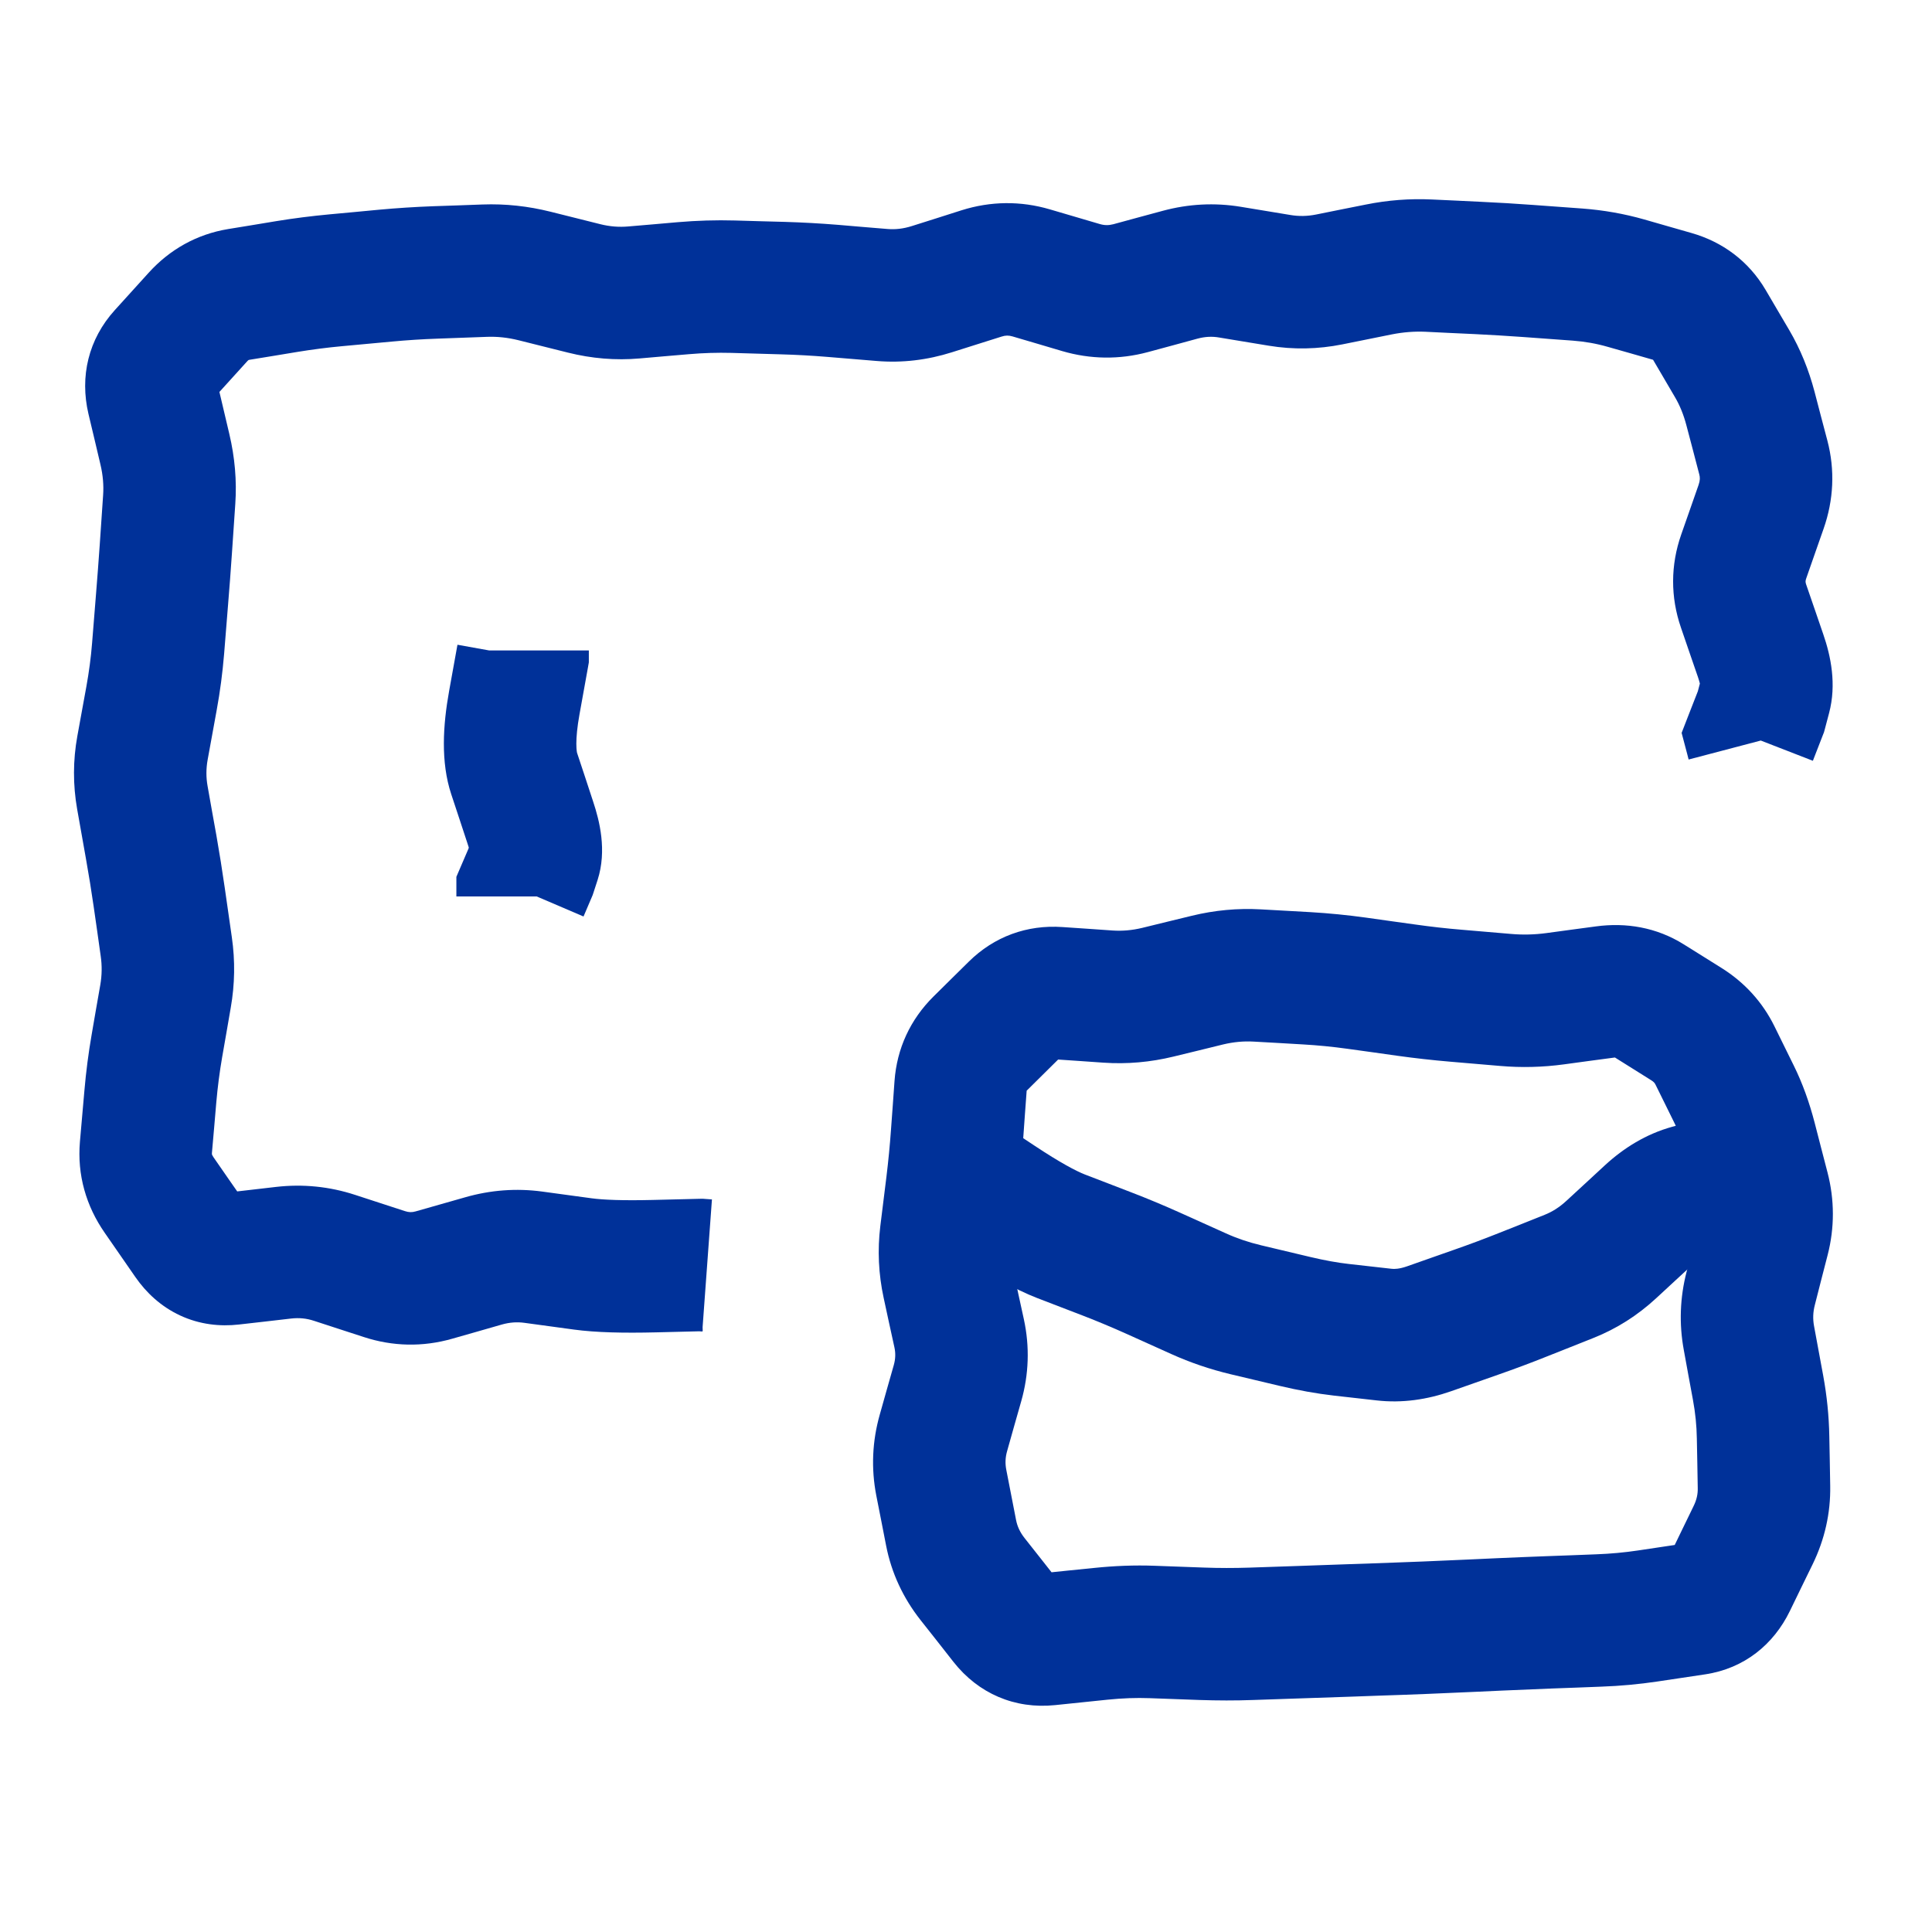 <?xml version="1.0" encoding="UTF-8"?> <svg xmlns="http://www.w3.org/2000/svg" width="32" height="32" viewBox="0 0 32 32" fill="none"><path d="M11.612 20.953L11.692 19.859L11.639 19.855L11.585 19.856L11.612 20.953ZM10.839 20.972L10.866 22.068L10.839 20.972ZM9.655 20.935L9.507 22.022L9.655 20.935ZM8.832 20.823L8.98 19.736L8.832 20.823ZM8.009 20.885L7.708 19.83L8.009 20.885ZM7.187 21.119L6.886 20.064L7.187 21.119ZM6.364 21.102L6.024 22.145L6.364 21.102ZM5.541 20.834L5.201 21.877L5.541 20.834ZM4.698 20.749L4.573 19.659L4.698 20.749ZM3.834 20.848L3.959 21.938L3.834 20.848ZM3.146 20.53L4.048 19.904L3.146 20.53ZM2.636 19.794L3.537 19.169L2.636 19.794ZM2.599 17.325L3.679 17.513L2.599 17.325ZM2.67 16.913L1.589 16.725L2.67 16.913ZM2.742 16.502L1.661 16.314L2.742 16.502ZM2.754 15.679L1.668 15.835L2.754 15.679ZM2.695 15.268L1.61 15.423L2.695 15.268ZM2.435 11.977L1.356 11.78L2.435 11.977ZM2.618 10.743L1.525 10.654L2.618 10.743ZM2.685 9.92L1.591 9.832L2.685 9.92ZM2.774 8.686L1.68 8.611L2.774 8.686ZM2.731 7.443L1.664 7.695L2.731 7.443ZM2.715 5.873L1.902 5.136L2.715 5.873ZM3.277 5.252L2.464 4.516L3.277 5.252ZM3.956 4.877L3.778 3.794L3.956 4.877ZM8.853 4.571L8.587 5.635L8.853 4.571ZM9.676 4.777L9.41 5.841L9.676 4.777ZM10.498 4.844L10.404 3.751L10.498 4.844ZM12.144 4.749L12.113 5.845L12.144 4.749ZM15.435 4.79L15.104 3.744L15.435 4.79ZM17.492 4.641L17.802 3.589L17.492 4.641ZM17.903 4.762L17.593 5.815L17.903 4.762ZM18.726 4.773L19.012 5.832L18.726 4.773ZM19.137 4.662L18.851 3.602L19.137 4.662ZM19.548 4.55L19.834 5.609L19.548 4.55ZM20.371 4.507L20.192 5.59L20.371 4.507ZM21.194 4.644L21.373 3.561L21.194 4.644ZM22.017 4.629L21.8 3.553L22.017 4.629ZM25.308 4.488L25.387 3.394L25.308 4.488ZM26.13 4.548L26.05 5.642L26.13 4.548ZM27.713 4.913L28.015 3.859L27.713 4.913ZM28.299 5.358L29.245 4.803L28.299 5.358ZM28.495 5.692L27.549 6.247L28.495 5.692ZM28.69 6.025L27.744 6.58L28.69 6.025ZM28.993 6.765L27.932 7.044L28.993 6.765ZM29.169 8.394L28.134 8.031L29.169 8.394ZM29.025 8.805L30.061 9.167L29.025 8.805ZM28.881 9.216L27.846 8.854L28.881 9.216ZM28.879 10.039L27.842 10.396L28.879 10.039ZM29.162 10.862L30.199 10.505L29.162 10.862ZM29.235 11.53L30.295 11.812L29.235 11.53ZM29.167 11.787L30.189 12.184L30.211 12.128L30.227 12.069L29.167 11.787ZM29.005 12.204L27.982 11.807L27.853 12.139L27.944 12.483L29.005 12.204ZM11.712 20.96L11.792 19.866L11.692 19.859L11.612 20.953L11.532 22.047L11.632 22.054L11.712 20.96ZM11.612 20.953L11.585 19.856L10.812 19.875L10.839 20.972L10.866 22.068L11.639 22.049L11.612 20.953ZM10.839 20.972L10.812 19.875C10.315 19.887 9.989 19.873 9.803 19.848L9.655 20.935L9.507 22.022C9.869 22.071 10.333 22.081 10.866 22.068L10.839 20.972ZM9.655 20.935L9.803 19.848L9.391 19.792L9.243 20.879L9.096 21.966L9.507 22.022L9.655 20.935ZM9.243 20.879L9.391 19.792L8.98 19.736L8.832 20.823L8.684 21.91L9.096 21.966L9.243 20.879ZM8.832 20.823L8.98 19.736C8.551 19.678 8.124 19.711 7.708 19.83L8.009 20.885L8.31 21.939C8.443 21.901 8.565 21.894 8.684 21.91L8.832 20.823ZM8.009 20.885L7.708 19.83L7.297 19.947L7.598 21.002L7.899 22.057L8.31 21.939L8.009 20.885ZM7.598 21.002L7.297 19.947L6.886 20.064L7.187 21.119L7.488 22.174L7.899 22.057L7.598 21.002ZM7.187 21.119L6.886 20.064C6.824 20.082 6.773 20.082 6.704 20.059L6.364 21.102L6.024 22.145C6.503 22.302 7.001 22.313 7.488 22.174L7.187 21.119ZM6.364 21.102L6.704 20.059L6.293 19.925L5.953 20.968L5.612 22.011L6.024 22.145L6.364 21.102ZM5.953 20.968L6.293 19.925L5.882 19.791L5.541 20.834L5.201 21.877L5.612 22.011L5.953 20.968ZM5.541 20.834L5.882 19.791C5.457 19.652 5.017 19.608 4.573 19.659L4.698 20.749L4.823 21.839C4.955 21.824 5.077 21.836 5.201 21.877L5.541 20.834ZM4.698 20.749L4.573 19.659L4.141 19.709L4.266 20.799L4.391 21.889L4.823 21.839L4.698 20.749ZM4.266 20.799L4.141 19.709L3.709 19.759L3.834 20.848L3.959 21.938L4.391 21.889L4.266 20.799ZM3.834 20.848L3.709 19.759C3.735 19.756 3.813 19.755 3.907 19.798C3.999 19.841 4.042 19.896 4.048 19.904L3.146 20.53L2.245 21.156C2.421 21.409 2.664 21.64 2.985 21.789C3.308 21.939 3.645 21.974 3.959 21.938L3.834 20.848ZM3.146 20.53L4.048 19.904L3.792 19.537L2.891 20.162L1.99 20.788L2.245 21.156L3.146 20.53ZM2.891 20.162L3.792 19.537L3.537 19.169L2.636 19.794L1.735 20.42L1.99 20.788L2.891 20.162ZM2.636 19.794L3.537 19.169C3.516 19.138 3.511 19.123 3.511 19.12C3.51 19.119 3.51 19.117 3.51 19.115C3.509 19.113 3.509 19.108 3.51 19.099L2.417 19.004L1.324 18.909C1.276 19.461 1.427 19.977 1.735 20.42L2.636 19.794ZM2.417 19.004L3.51 19.099L3.547 18.676L2.454 18.581L1.361 18.486L1.324 18.909L2.417 19.004ZM2.454 18.581L3.547 18.676L3.583 18.254L2.49 18.159L1.398 18.064L1.361 18.486L2.454 18.581ZM2.49 18.159L3.583 18.254C3.605 18.003 3.637 17.756 3.679 17.513L2.599 17.325L1.518 17.137C1.465 17.442 1.425 17.751 1.398 18.064L2.49 18.159ZM2.599 17.325L3.679 17.513L3.751 17.101L2.67 16.913L1.589 16.725L1.518 17.137L2.599 17.325ZM2.67 16.913L3.751 17.101L3.822 16.69L2.742 16.502L1.661 16.314L1.589 16.725L2.67 16.913ZM2.742 16.502L3.822 16.69C3.89 16.303 3.896 15.912 3.84 15.524L2.754 15.679L1.668 15.835C1.691 15.994 1.689 16.153 1.661 16.314L2.742 16.502ZM2.754 15.679L3.84 15.524L3.781 15.112L2.695 15.268L1.61 15.423L1.668 15.835L2.754 15.679ZM2.695 15.268L3.781 15.112L3.722 14.701L2.636 14.857L1.551 15.012L1.61 15.423L2.695 15.268ZM2.636 14.857L3.722 14.701C3.681 14.415 3.635 14.128 3.585 13.842L2.504 14.034L1.424 14.226C1.471 14.488 1.513 14.75 1.551 15.012L2.636 14.857ZM2.504 14.034L3.585 13.842L3.511 13.431L2.431 13.622L1.351 13.814L1.424 14.226L2.504 14.034ZM2.431 13.622L3.511 13.431L3.438 13.019L2.358 13.211L1.278 13.403L1.351 13.814L2.431 13.622ZM2.358 13.211L3.438 13.019C3.412 12.873 3.413 12.731 3.439 12.585L2.36 12.388L1.281 12.192C1.208 12.594 1.207 13 1.278 13.403L2.358 13.211ZM2.36 12.388L3.439 12.585L3.514 12.174L2.435 11.977L1.356 11.78L1.281 12.192L2.36 12.388ZM2.435 11.977L3.514 12.174L3.589 11.762L2.51 11.566L1.431 11.369L1.356 11.78L2.435 11.977ZM2.51 11.566L3.589 11.762C3.646 11.453 3.686 11.142 3.712 10.831L2.618 10.743L1.525 10.654C1.506 10.892 1.474 11.13 1.431 11.369L2.51 11.566ZM2.618 10.743L3.712 10.831L3.745 10.42L2.652 10.332L1.558 10.243L1.525 10.654L2.618 10.743ZM2.652 10.332L3.745 10.42L3.778 10.009L2.685 9.92L1.591 9.832L1.558 10.243L2.652 10.332ZM2.685 9.92L3.778 10.009C3.801 9.73 3.822 9.451 3.841 9.172L2.746 9.097L1.652 9.023C1.633 9.292 1.613 9.562 1.591 9.832L2.685 9.92ZM2.746 9.097L3.841 9.172L3.869 8.761L2.774 8.686L1.68 8.611L1.652 9.023L2.746 9.097ZM2.774 8.686L3.869 8.761L3.897 8.349L2.803 8.275L1.708 8.2L1.68 8.611L2.774 8.686ZM2.803 8.275L3.897 8.349C3.924 7.961 3.889 7.573 3.799 7.191L2.731 7.443L1.664 7.695C1.706 7.873 1.719 8.04 1.708 8.2L2.803 8.275ZM2.731 7.443L3.799 7.191L3.7 6.771L2.632 7.023L1.565 7.275L1.664 7.695L2.731 7.443ZM2.632 7.023L3.7 6.771L3.601 6.351L2.533 6.603L1.465 6.855L1.565 7.275L2.632 7.023ZM2.533 6.603L3.601 6.351C3.602 6.356 3.611 6.404 3.593 6.475C3.575 6.548 3.542 6.594 3.528 6.609L2.715 5.873L1.902 5.136C1.463 5.62 1.32 6.237 1.465 6.855L2.533 6.603ZM2.715 5.873L3.528 6.609L3.809 6.299L2.996 5.562L2.183 4.826L1.902 5.136L2.715 5.873ZM2.996 5.562L3.809 6.299L4.09 5.989L3.277 5.252L2.464 4.516L2.183 4.826L2.996 5.562ZM3.277 5.252L4.09 5.989C4.099 5.978 4.107 5.972 4.111 5.968C4.115 5.965 4.117 5.964 4.118 5.963C4.118 5.963 4.119 5.963 4.12 5.962C4.122 5.962 4.126 5.961 4.134 5.959L3.956 4.877L3.778 3.794C3.258 3.88 2.811 4.133 2.464 4.516L3.277 5.252ZM3.956 4.877L4.134 5.959L4.532 5.894L4.354 4.811L4.176 3.729L3.778 3.794L3.956 4.877ZM4.354 4.811L4.532 5.894L4.931 5.828L4.752 4.746L4.574 3.663L4.176 3.729L4.354 4.811ZM4.752 4.746L4.931 5.828C5.17 5.789 5.414 5.757 5.664 5.734L5.562 4.642L5.461 3.55C5.161 3.578 4.866 3.615 4.574 3.663L4.752 4.746ZM5.562 4.642L5.664 5.734L6.075 5.696L5.973 4.604L5.872 3.512L5.461 3.55L5.562 4.642ZM5.973 4.604L6.075 5.696L6.486 5.658L6.385 4.566L6.283 3.473L5.872 3.512L5.973 4.604ZM6.385 4.566L6.486 5.658C6.74 5.634 6.993 5.618 7.247 5.609L7.208 4.513L7.168 3.416C6.873 3.427 6.578 3.446 6.283 3.473L6.385 4.566ZM7.208 4.513L7.247 5.609L7.658 5.594L7.619 4.498L7.58 3.402L7.168 3.416L7.208 4.513ZM7.619 4.498L7.658 5.594L8.07 5.579L8.03 4.483L7.991 3.387L7.58 3.402L7.619 4.498ZM8.03 4.483L8.07 5.579C8.238 5.573 8.409 5.591 8.587 5.635L8.853 4.571L9.119 3.507C8.748 3.414 8.371 3.373 7.991 3.387L8.03 4.483ZM8.853 4.571L8.587 5.635L8.998 5.738L9.264 4.674L9.531 3.61L9.119 3.507L8.853 4.571ZM9.264 4.674L8.998 5.738L9.41 5.841L9.676 4.777L9.942 3.713L9.531 3.61L9.264 4.674ZM9.676 4.777L9.41 5.841C9.798 5.938 10.195 5.972 10.593 5.937L10.498 4.844L10.404 3.751C10.254 3.764 10.101 3.753 9.942 3.713L9.676 4.777ZM10.498 4.844L10.593 5.937L11.005 5.901L10.91 4.809L10.815 3.716L10.404 3.751L10.498 4.844ZM10.91 4.809L11.005 5.901L11.416 5.866L11.321 4.773L11.226 3.68L10.815 3.716L10.91 4.809ZM11.321 4.773L11.416 5.866C11.649 5.846 11.881 5.839 12.113 5.845L12.144 4.749L12.175 3.652C11.858 3.643 11.542 3.653 11.226 3.68L11.321 4.773ZM12.144 4.749L12.113 5.845L12.524 5.857L12.555 4.76L12.586 3.664L12.175 3.652L12.144 4.749ZM12.555 4.76L12.524 5.857L12.936 5.869L12.967 4.772L12.998 3.675L12.586 3.664L12.555 4.76ZM12.967 4.772L12.936 5.869C13.19 5.876 13.444 5.89 13.699 5.911L13.789 4.818L13.88 3.724C13.586 3.7 13.292 3.684 12.998 3.675L12.967 4.772ZM13.789 4.818L13.699 5.911L14.11 5.945L14.201 4.852L14.291 3.759L13.88 3.724L13.789 4.818ZM14.201 4.852L14.11 5.945L14.521 5.979L14.612 4.886L14.703 3.793L14.291 3.759L14.201 4.852ZM14.612 4.886L14.521 5.979C14.944 6.014 15.362 5.963 15.766 5.835L15.435 4.79L15.104 3.744C14.959 3.79 14.828 3.803 14.703 3.793L14.612 4.886ZM15.435 4.79L15.766 5.835L16.177 5.705L15.846 4.659L15.515 3.614L15.104 3.744L15.435 4.79ZM15.846 4.659L16.177 5.705L16.589 5.575L16.258 4.529L15.926 3.483L15.515 3.614L15.846 4.659ZM16.258 4.529L16.589 5.575C16.656 5.553 16.707 5.554 16.77 5.572L17.08 4.52L17.39 3.468C16.905 3.325 16.407 3.331 15.926 3.483L16.258 4.529ZM17.08 4.52L16.77 5.572L17.181 5.693L17.492 4.641L17.802 3.589L17.39 3.468L17.08 4.52ZM17.492 4.641L17.181 5.693L17.593 5.815L17.903 4.762L18.213 3.71L17.802 3.589L17.492 4.641ZM17.903 4.762L17.593 5.815C18.06 5.952 18.541 5.959 19.012 5.832L18.726 4.773L18.44 3.714C18.362 3.734 18.294 3.734 18.213 3.71L17.903 4.762ZM18.726 4.773L19.012 5.832L19.423 5.721L19.137 4.662L18.851 3.602L18.44 3.714L18.726 4.773ZM19.137 4.662L19.423 5.721L19.834 5.609L19.548 4.55L19.262 3.491L18.851 3.602L19.137 4.662ZM19.548 4.55L19.834 5.609C19.96 5.575 20.076 5.57 20.192 5.59L20.371 4.507L20.55 3.425C20.118 3.354 19.685 3.377 19.262 3.491L19.548 4.55ZM20.371 4.507L20.192 5.59L20.603 5.658L20.782 4.575L20.962 3.493L20.55 3.425L20.371 4.507ZM20.782 4.575L20.603 5.658L21.015 5.726L21.194 4.644L21.373 3.561L20.962 3.493L20.782 4.575ZM21.194 4.644L21.015 5.726C21.421 5.793 21.829 5.785 22.233 5.704L22.017 4.629L21.8 3.553C21.655 3.582 21.515 3.585 21.373 3.561L21.194 4.644ZM22.017 4.629L22.233 5.704L22.645 5.621L22.428 4.546L22.211 3.47L21.8 3.553L22.017 4.629ZM22.428 4.546L22.645 5.621L23.056 5.538L22.839 4.463L22.623 3.388L22.211 3.47L22.428 4.546ZM22.839 4.463L23.056 5.538C23.244 5.501 23.427 5.487 23.61 5.495L23.662 4.4L23.714 3.304C23.348 3.287 22.984 3.315 22.623 3.388L22.839 4.463ZM23.662 4.4L23.61 5.495L24.021 5.515L24.073 4.419L24.125 3.323L23.714 3.304L23.662 4.4ZM24.073 4.419L24.021 5.515L24.433 5.534L24.485 4.439L24.537 3.343L24.125 3.323L24.073 4.419ZM24.485 4.439L24.433 5.534C24.698 5.547 24.963 5.563 25.228 5.582L25.308 4.488L25.387 3.394C25.104 3.373 24.82 3.356 24.537 3.343L24.485 4.439ZM25.308 4.488L25.228 5.582L25.639 5.612L25.719 4.518L25.799 3.424L25.387 3.394L25.308 4.488ZM25.719 4.518L25.639 5.612L26.05 5.642L26.13 4.548L26.21 3.454L25.799 3.424L25.719 4.518ZM26.13 4.548L26.05 5.642C26.251 5.657 26.444 5.691 26.63 5.745L26.932 4.69L27.234 3.635C26.9 3.54 26.558 3.48 26.21 3.454L26.13 4.548ZM26.932 4.69L26.63 5.745L27.021 5.856L27.323 4.802L27.624 3.747L27.234 3.635L26.932 4.69ZM27.323 4.802L27.021 5.856L27.411 5.968L27.713 4.913L28.015 3.859L27.624 3.747L27.323 4.802ZM27.713 4.913L27.411 5.968C27.424 5.972 27.413 5.97 27.391 5.954C27.381 5.946 27.372 5.938 27.365 5.93C27.358 5.921 27.354 5.915 27.353 5.913L28.299 5.358L29.245 4.803C28.964 4.325 28.531 4.006 28.015 3.859L27.713 4.913ZM28.299 5.358L27.353 5.913L27.549 6.247L28.495 5.692L29.441 5.137L29.245 4.803L28.299 5.358ZM28.495 5.692L27.549 6.247L27.744 6.58L28.69 6.025L29.637 5.47L29.441 5.137L28.495 5.692ZM28.69 6.025L27.744 6.58C27.82 6.709 27.884 6.862 27.932 7.044L28.993 6.765L30.054 6.486C29.959 6.127 29.822 5.786 29.637 5.47L28.69 6.025ZM28.993 6.765L27.932 7.044L28.039 7.45L29.1 7.171L30.16 6.892L30.054 6.486L28.993 6.765ZM29.1 7.171L28.039 7.45L28.145 7.856L29.206 7.577L30.267 7.297L30.16 6.892L29.1 7.171ZM29.206 7.577L28.145 7.856C28.159 7.906 28.16 7.955 28.134 8.031L29.169 8.394L30.205 8.756C30.37 8.284 30.396 7.788 30.267 7.297L29.206 7.577ZM29.169 8.394L28.134 8.031L27.99 8.443L29.025 8.805L30.061 9.167L30.205 8.756L29.169 8.394ZM29.025 8.805L27.99 8.443L27.846 8.854L28.881 9.216L29.917 9.579L30.061 9.167L29.025 8.805ZM28.881 9.216L27.846 8.854C27.669 9.361 27.667 9.888 27.842 10.396L28.879 10.039L29.916 9.682C29.902 9.642 29.902 9.621 29.917 9.579L28.881 9.216ZM28.879 10.039L27.842 10.396L27.983 10.807L29.02 10.451L30.058 10.094L29.916 9.682L28.879 10.039ZM29.02 10.451L27.983 10.807L28.125 11.219L29.162 10.862L30.199 10.505L30.058 10.094L29.02 10.451ZM29.162 10.862L28.125 11.219C28.138 11.258 28.147 11.29 28.153 11.313C28.158 11.336 28.16 11.35 28.161 11.354C28.161 11.358 28.16 11.351 28.161 11.333C28.162 11.316 28.165 11.286 28.175 11.248L29.235 11.53L30.295 11.812C30.422 11.335 30.324 10.866 30.199 10.505L29.162 10.862ZM29.235 11.53L28.175 11.248L28.107 11.505L29.167 11.787L30.227 12.069L30.295 11.812L29.235 11.53ZM29.167 11.787L28.145 11.39L27.982 11.807L29.005 12.204L30.027 12.601L30.189 12.184L29.167 11.787ZM29.005 12.204L27.944 12.483L27.969 12.58L29.03 12.301L30.091 12.022L30.066 11.925L29.005 12.204Z" fill="#003199"></path><path d="M8.656 10.873L9.736 11.068L9.753 10.971V10.873H8.656ZM8.785 13.626L7.743 13.97L8.785 13.626ZM8.788 14.441L9.796 14.873L9.816 14.826L9.832 14.778L8.788 14.441ZM8.656 14.748L7.648 14.316L7.559 14.523V14.748H8.656ZM8.656 10.773H7.559V10.873H8.656H9.753V10.773H8.656ZM8.656 10.873L7.577 10.679L7.439 11.444L8.518 11.638L9.598 11.833L9.736 11.068L8.656 10.873ZM8.518 11.638L7.439 11.444C7.337 12.01 7.297 12.62 7.474 13.155L8.515 12.811L9.557 12.467C9.56 12.475 9.546 12.434 9.546 12.317C9.546 12.203 9.56 12.044 9.598 11.833L8.518 11.638ZM8.515 12.811L7.474 13.155L7.609 13.563L8.65 13.218L9.692 12.874L9.557 12.467L8.515 12.811ZM8.65 13.218L7.609 13.563L7.743 13.97L8.785 13.626L9.826 13.282L9.692 12.874L8.65 13.218ZM8.785 13.626L7.743 13.97C7.758 14.013 7.767 14.046 7.772 14.07C7.778 14.095 7.779 14.106 7.779 14.105C7.779 14.105 7.779 14.1 7.779 14.092C7.778 14.084 7.778 14.072 7.779 14.055C7.781 14.023 7.788 13.968 7.81 13.9L8.854 14.237L9.898 14.575C10.056 14.084 9.928 13.589 9.826 13.282L8.785 13.626ZM8.854 14.237L7.81 13.9L7.744 14.104L8.788 14.441L9.832 14.778L9.898 14.575L8.854 14.237ZM8.788 14.441L7.78 14.009L7.648 14.316L8.656 14.748L9.665 15.18L9.796 14.873L8.788 14.441ZM8.656 14.748H7.559V14.848H8.656H9.753V14.748H8.656Z" fill="#003199"></path><path d="M25.759 16.542L25.612 15.455L25.759 16.542ZM24.525 16.527L24.432 17.62L24.525 16.527ZM16.816 16.709L16.044 15.93L16.816 16.709ZM15.67 20.441L14.581 20.306L15.67 20.441ZM15.886 22.086L14.815 22.319L15.886 22.086ZM16.108 26.154L15.246 26.832L16.108 26.154ZM16.655 26.848L17.517 26.169L16.655 26.848ZM18.234 27.061L18.346 28.152L18.234 27.061ZM19.081 27.031L19.041 28.127L19.081 27.031ZM20.726 27.061L20.763 28.157L20.726 27.061ZM21.549 27.033L21.511 25.937L21.549 27.033ZM22.371 27.005L22.41 28.101L22.371 27.005ZM23.194 26.975L23.155 25.879L23.194 26.975ZM24.017 26.942L23.968 25.846L24.017 26.942ZM24.84 26.905L24.889 28.001L24.84 26.905ZM25.662 26.871L25.703 27.967L25.662 26.871ZM26.485 26.84L26.526 27.936L26.485 26.84ZM27.29 26.766L27.128 25.681L27.29 26.766ZM28.078 26.648L28.24 27.733L28.078 26.648ZM29.037 25.428L28.05 24.948L29.037 25.428ZM29.217 24.63L28.12 24.65L29.217 24.63ZM29.119 22.984L30.198 22.785L29.119 22.984ZM28.967 22.161L27.889 22.36L28.967 22.161ZM28.997 21.339L27.935 21.066L28.997 21.339ZM29.209 20.516L30.271 20.789L29.209 20.516ZM29.207 19.693L30.269 19.418L29.207 19.693ZM28.994 18.87L27.932 19.146L28.994 18.87ZM28.727 18.134L29.711 17.65L28.727 18.134ZM28.407 17.485L27.423 17.97L28.407 17.485ZM27.934 16.964L28.516 16.034L27.934 16.964ZM27.307 16.571L26.725 17.501L27.307 16.571ZM26.171 16.486L26.024 15.399L25.612 15.455L25.759 16.542L25.906 17.629L26.317 17.573L26.171 16.486ZM25.759 16.542L25.612 15.455C25.417 15.481 25.223 15.486 25.029 15.469L24.936 16.562L24.843 17.655C25.198 17.686 25.553 17.677 25.906 17.629L25.759 16.542ZM24.936 16.562L25.029 15.469L24.618 15.434L24.525 16.527L24.432 17.62L24.843 17.655L24.936 16.562ZM24.525 16.527L24.618 15.434L24.207 15.399L24.114 16.492L24.021 17.585L24.432 17.62L24.525 16.527ZM24.114 16.492L24.207 15.399C23.952 15.378 23.698 15.349 23.443 15.313L23.291 16.4L23.139 17.486C23.433 17.527 23.727 17.56 24.021 17.585L24.114 16.492ZM23.291 16.4L23.443 15.313L23.032 15.256L22.88 16.342L22.728 17.428L23.139 17.486L23.291 16.4ZM22.88 16.342L23.032 15.256L22.62 15.198L22.468 16.285L22.316 17.371L22.728 17.428L22.88 16.342ZM22.468 16.285L22.62 15.198C22.317 15.156 22.012 15.126 21.708 15.108L21.646 16.204L21.583 17.299C21.827 17.313 22.072 17.337 22.316 17.371L22.468 16.285ZM21.646 16.204L21.708 15.108L21.297 15.085L21.234 16.18L21.172 17.275L21.583 17.299L21.646 16.204ZM21.234 16.18L21.297 15.085L20.885 15.062L20.823 16.157L20.761 17.252L21.172 17.275L21.234 16.18ZM20.823 16.157L20.885 15.062C20.5 15.04 20.117 15.076 19.74 15.168L20 16.234L20.26 17.299C20.432 17.258 20.598 17.243 20.761 17.252L20.823 16.157ZM20 16.234L19.74 15.168L19.329 15.268L19.589 16.334L19.849 17.4L20.26 17.299L20 16.234ZM19.589 16.334L19.329 15.268L18.917 15.369L19.177 16.435L19.438 17.5L19.849 17.4L19.589 16.334ZM19.177 16.435L18.917 15.369C18.751 15.409 18.588 15.423 18.427 15.412L18.351 16.506L18.276 17.601C18.667 17.628 19.056 17.593 19.438 17.5L19.177 16.435ZM18.351 16.506L18.427 15.412L18.012 15.383L17.937 16.478L17.861 17.572L18.276 17.601L18.351 16.506ZM17.937 16.478L18.012 15.383L17.598 15.355L17.522 16.449L17.447 17.544L17.861 17.572L17.937 16.478ZM17.522 16.449L17.598 15.355C17.011 15.314 16.466 15.512 16.044 15.93L16.816 16.709L17.587 17.489C17.583 17.493 17.56 17.514 17.517 17.529C17.498 17.536 17.48 17.54 17.466 17.542C17.453 17.544 17.445 17.544 17.447 17.544L17.522 16.449ZM16.816 16.709L16.044 15.93L15.752 16.218L16.524 16.998L17.295 17.778L17.587 17.489L16.816 16.709ZM16.524 16.998L15.752 16.218L15.46 16.507L16.232 17.287L17.003 18.067L17.295 17.778L16.524 16.998ZM16.232 17.287L15.46 16.507C15.078 16.886 14.855 17.366 14.816 17.905L15.911 17.984L17.005 18.063C17.005 18.055 17.006 18.053 17.005 18.055C17.005 18.057 17.004 18.061 17.002 18.065C16.999 18.07 16.997 18.073 16.997 18.074C16.996 18.075 16.997 18.073 17.003 18.067L16.232 17.287ZM15.911 17.984L14.816 17.905L14.787 18.312L15.881 18.391L16.975 18.47L17.005 18.063L15.911 17.984ZM15.881 18.391L14.787 18.312L14.757 18.72L15.851 18.799L16.946 18.878L16.975 18.47L15.881 18.391ZM15.851 18.799L14.757 18.72C14.739 18.973 14.714 19.228 14.683 19.484L15.771 19.618L16.86 19.753C16.896 19.46 16.925 19.169 16.946 18.878L15.851 18.799ZM15.771 19.618L14.683 19.484L14.632 19.895L15.72 20.029L16.809 20.164L16.86 19.753L15.771 19.618ZM15.72 20.029L14.632 19.895L14.581 20.306L15.67 20.441L16.758 20.575L16.809 20.164L15.72 20.029ZM15.67 20.441L14.581 20.306C14.532 20.705 14.551 21.103 14.636 21.496L15.708 21.264L16.78 21.031C16.746 20.875 16.74 20.725 16.758 20.575L15.67 20.441ZM15.708 21.264L14.636 21.496L14.725 21.908L15.797 21.675L16.869 21.442L16.78 21.031L15.708 21.264ZM15.797 21.675L14.725 21.908L14.815 22.319L15.886 22.086L16.959 21.854L16.869 21.442L15.797 21.675ZM15.886 22.086L14.815 22.319C14.835 22.414 14.833 22.506 14.804 22.61L15.859 22.909L16.915 23.208C17.041 22.764 17.057 22.307 16.959 21.854L15.886 22.086ZM15.859 22.909L14.804 22.61L14.687 23.021L15.743 23.32L16.798 23.619L16.915 23.208L15.859 22.909ZM15.743 23.32L14.687 23.021L14.571 23.433L15.626 23.732L16.682 24.031L16.798 23.619L15.743 23.32ZM15.626 23.732L14.571 23.433C14.447 23.871 14.427 24.322 14.514 24.77L15.591 24.559L16.668 24.348C16.647 24.242 16.65 24.141 16.682 24.031L15.626 23.732ZM15.591 24.559L14.514 24.77L14.596 25.186L15.672 24.975L16.749 24.764L16.668 24.348L15.591 24.559ZM15.672 24.975L14.596 25.186L14.677 25.601L15.754 25.391L16.83 25.18L16.749 24.764L15.672 24.975ZM15.754 25.391L14.677 25.601C14.766 26.057 14.961 26.47 15.246 26.832L16.108 26.154L16.97 25.475C16.891 25.374 16.85 25.279 16.83 25.18L15.754 25.391ZM16.108 26.154L15.246 26.832L15.52 27.179L16.382 26.501L17.244 25.822L16.97 25.475L16.108 26.154ZM16.382 26.501L15.52 27.179L15.793 27.527L16.655 26.848L17.517 26.169L17.244 25.822L16.382 26.501ZM16.655 26.848L15.793 27.527C16.205 28.05 16.807 28.311 17.476 28.242L17.364 27.15L17.251 26.059C17.266 26.058 17.324 26.056 17.399 26.088C17.474 26.12 17.511 26.162 17.517 26.169L16.655 26.848ZM17.364 27.15L17.476 28.242L17.911 28.197L17.799 27.105L17.686 26.014L17.251 26.059L17.364 27.15ZM17.799 27.105L17.911 28.197L18.346 28.152L18.234 27.061L18.122 25.97L17.686 26.014L17.799 27.105ZM18.234 27.061L18.346 28.152C18.589 28.127 18.82 28.119 19.041 28.127L19.081 27.031L19.12 25.934C18.792 25.922 18.459 25.935 18.122 25.97L18.234 27.061ZM19.081 27.031L19.041 28.127L19.452 28.142L19.492 27.046L19.531 25.949L19.12 25.934L19.081 27.031ZM19.492 27.046L19.452 28.142L19.864 28.157L19.903 27.06L19.943 25.964L19.531 25.949L19.492 27.046ZM19.903 27.06L19.864 28.157C20.164 28.167 20.463 28.168 20.763 28.157L20.726 27.061L20.689 25.965C20.44 25.973 20.191 25.973 19.943 25.964L19.903 27.06ZM20.726 27.061L20.763 28.157L21.175 28.143L21.137 27.047L21.1 25.951L20.689 25.965L20.726 27.061ZM21.137 27.047L21.175 28.143L21.586 28.129L21.549 27.033L21.511 25.937L21.1 25.951L21.137 27.047ZM21.549 27.033L21.586 28.129C21.861 28.12 22.136 28.11 22.41 28.101L22.371 27.005L22.333 25.908C22.059 25.918 21.785 25.927 21.511 25.937L21.549 27.033ZM22.371 27.005L22.41 28.101L22.822 28.086L22.783 26.99L22.744 25.894L22.333 25.908L22.371 27.005ZM22.783 26.99L22.822 28.086L23.233 28.072L23.194 26.975L23.155 25.879L22.744 25.894L22.783 26.99ZM23.194 26.975L23.233 28.072C23.511 28.062 23.788 28.051 24.066 28.038L24.017 26.942L23.968 25.846C23.697 25.859 23.426 25.869 23.155 25.879L23.194 26.975ZM24.017 26.942L24.066 28.038L24.478 28.02L24.428 26.924L24.379 25.828L23.968 25.846L24.017 26.942ZM24.428 26.924L24.478 28.02L24.889 28.001L24.84 26.905L24.79 25.809L24.379 25.828L24.428 26.924ZM24.84 26.905L24.889 28.001C25.16 27.989 25.432 27.978 25.703 27.967L25.662 26.871L25.621 25.775C25.344 25.785 25.067 25.797 24.79 25.809L24.84 26.905ZM25.662 26.871L25.703 27.967L26.115 27.952L26.074 26.856L26.033 25.76L25.621 25.775L25.662 26.871ZM26.074 26.856L26.115 27.952L26.526 27.936L26.485 26.84L26.444 25.744L26.033 25.76L26.074 26.856ZM26.485 26.84L26.526 27.936C26.84 27.925 27.148 27.896 27.452 27.851L27.29 26.766L27.128 25.681C26.907 25.714 26.679 25.735 26.444 25.744L26.485 26.84ZM27.29 26.766L27.452 27.851L27.846 27.792L27.684 26.707L27.522 25.622L27.128 25.681L27.29 26.766ZM27.684 26.707L27.846 27.792L28.24 27.733L28.078 26.648L27.916 25.563L27.522 25.622L27.684 26.707ZM28.078 26.648L28.24 27.733C28.893 27.636 29.378 27.235 29.646 26.683L28.66 26.203L27.674 25.723C27.672 25.725 27.693 25.683 27.753 25.637C27.816 25.588 27.879 25.569 27.916 25.563L28.078 26.648ZM28.66 26.203L29.646 26.683L29.834 26.296L28.848 25.816L27.862 25.335L27.674 25.723L28.66 26.203ZM28.848 25.816L29.834 26.296L30.023 25.909L29.037 25.428L28.05 24.948L27.862 25.335L28.848 25.816ZM29.037 25.428L30.023 25.909C30.221 25.502 30.322 25.065 30.314 24.61L29.217 24.63L28.12 24.65C28.122 24.743 28.104 24.839 28.05 24.948L29.037 25.428ZM29.217 24.63L30.314 24.61L30.307 24.198L29.21 24.218L28.113 24.238L28.12 24.65L29.217 24.63ZM29.21 24.218L30.307 24.198L30.299 23.787L29.202 23.807L28.105 23.827L28.113 24.238L29.21 24.218ZM29.202 23.807L30.299 23.787C30.293 23.452 30.259 23.117 30.198 22.785L29.119 22.984L28.04 23.183C28.08 23.399 28.102 23.614 28.105 23.827L29.202 23.807ZM29.119 22.984L30.198 22.785L30.122 22.374L29.043 22.573L27.964 22.772L28.04 23.183L29.119 22.984ZM29.043 22.573L30.122 22.374L30.046 21.962L28.967 22.161L27.889 22.36L27.964 22.772L29.043 22.573ZM28.967 22.161L30.046 21.962C30.025 21.847 30.028 21.734 30.06 21.612L28.997 21.339L27.935 21.066C27.825 21.492 27.809 21.927 27.889 22.36L28.967 22.161ZM28.997 21.339L30.06 21.612L30.165 21.2L29.103 20.927L28.04 20.654L27.935 21.066L28.997 21.339ZM29.103 20.927L30.165 21.2L30.271 20.789L29.209 20.516L28.146 20.243L28.04 20.654L29.103 20.927ZM29.209 20.516L30.271 20.789C30.388 20.335 30.387 19.872 30.269 19.418L29.207 19.693L28.146 19.969C28.17 20.063 28.17 20.149 28.146 20.243L29.209 20.516ZM29.207 19.693L30.269 19.418L30.162 19.006L29.101 19.282L28.039 19.558L28.146 19.969L29.207 19.693ZM29.101 19.282L30.162 19.006L30.056 18.595L28.994 18.87L27.932 19.146L28.039 19.558L29.101 19.282ZM28.994 18.87L30.056 18.595C29.969 18.261 29.856 17.943 29.711 17.65L28.727 18.134L27.743 18.619C27.812 18.758 27.877 18.932 27.932 19.146L28.994 18.87ZM28.727 18.134L29.711 17.65L29.551 17.325L28.567 17.81L27.583 18.294L27.743 18.619L28.727 18.134ZM28.567 17.81L29.551 17.325L29.391 17L28.407 17.485L27.423 17.97L27.583 18.294L28.567 17.81ZM28.407 17.485L29.391 17C29.193 16.597 28.894 16.271 28.516 16.034L27.934 16.964L27.352 17.894C27.392 17.919 27.409 17.94 27.423 17.97L28.407 17.485ZM27.934 16.964L28.516 16.034L28.203 15.838L27.62 16.768L27.038 17.697L27.352 17.894L27.934 16.964ZM27.62 16.768L28.203 15.838L27.889 15.642L27.307 16.571L26.725 17.501L27.038 17.697L27.62 16.768ZM27.307 16.571L27.889 15.642C27.436 15.358 26.93 15.277 26.435 15.344L26.582 16.431L26.729 17.518C26.746 17.515 26.756 17.515 26.761 17.515C26.765 17.515 26.764 17.516 26.76 17.515C26.755 17.514 26.749 17.512 26.741 17.509C26.734 17.506 26.728 17.503 26.725 17.501L27.307 16.571ZM26.582 16.431L26.435 15.344L26.024 15.399L26.171 16.486L26.317 17.573L26.729 17.518L26.582 16.431Z" fill="#003199"></path><path d="M15.883 19.463L16.489 18.548L16.356 18.46L16.203 18.414L15.883 19.463ZM17.572 20.475L17.177 21.499L17.572 20.475ZM18.341 20.772L17.947 21.795L18.341 20.772ZM20.634 21.693L20.38 22.761L20.634 21.693ZM22.214 22.025L22.338 20.935L22.214 22.025ZM22.569 22.065L22.445 23.155L22.569 22.065ZM22.924 22.105L22.8 23.195L22.924 22.105ZM24.449 21.735L24.812 22.77L24.449 21.735ZM25.221 21.446L24.816 20.427L25.221 21.446ZM25.604 21.294L26.01 22.313L25.604 21.294ZM26.688 20.696L27.431 21.503L26.688 20.696ZM27.323 20.11L26.579 19.304L27.323 20.11ZM27.988 19.721L27.697 18.663L27.988 19.721ZM28.336 19.625L28.049 18.566L28.044 18.568L28.336 19.625ZM28.935 19.463L29.222 20.522L29.239 20.517L29.256 20.512L28.935 19.463ZM15.787 19.434L15.466 20.483L15.562 20.512L15.883 19.463L16.203 18.414L16.108 18.384L15.787 19.434ZM15.883 19.463L15.277 20.377L15.929 20.809L16.535 19.895L17.141 18.98L16.489 18.548L15.883 19.463ZM16.535 19.895L15.929 20.809C16.382 21.11 16.807 21.356 17.177 21.499L17.572 20.475L17.966 19.452C17.823 19.396 17.557 19.256 17.141 18.98L16.535 19.895ZM17.572 20.475L17.177 21.499L17.562 21.647L17.956 20.623L18.351 19.6L17.966 19.452L17.572 20.475ZM17.956 20.623L17.562 21.647L17.947 21.795L18.341 20.772L18.735 19.748L18.351 19.6L17.956 20.623ZM18.341 20.772L17.947 21.795C18.184 21.887 18.418 21.985 18.65 22.089L19.101 21.089L19.552 20.089C19.283 19.968 19.011 19.854 18.735 19.748L18.341 20.772ZM19.101 21.089L18.65 22.089L19.025 22.258L19.476 21.258L19.927 20.258L19.552 20.089L19.101 21.089ZM19.476 21.258L19.025 22.258L19.4 22.427L19.851 21.427L20.302 20.427L19.927 20.258L19.476 21.258ZM19.851 21.427L19.4 22.427C19.715 22.569 20.042 22.68 20.38 22.761L20.634 21.693L20.888 20.626C20.682 20.577 20.487 20.511 20.302 20.427L19.851 21.427ZM20.634 21.693L20.38 22.761L20.789 22.858L21.042 21.79L21.296 20.723L20.888 20.626L20.634 21.693ZM21.042 21.79L20.789 22.858L21.197 22.955L21.451 21.887L21.704 20.82L21.296 20.723L21.042 21.79ZM21.451 21.887L21.197 22.955C21.505 23.028 21.803 23.082 22.09 23.115L22.214 22.025L22.338 20.935C22.151 20.914 21.941 20.876 21.704 20.82L21.451 21.887ZM22.214 22.025L22.09 23.115L22.445 23.155L22.569 22.065L22.693 20.975L22.338 20.935L22.214 22.025ZM22.569 22.065L22.445 23.155L22.8 23.195L22.924 22.105L23.048 21.015L22.693 20.975L22.569 22.065ZM22.924 22.105L22.8 23.195C23.225 23.244 23.64 23.181 24.032 23.044L23.669 22.009L23.306 20.974C23.177 21.019 23.096 21.021 23.048 21.015L22.924 22.105ZM23.669 22.009L24.032 23.044L24.422 22.907L24.059 21.872L23.695 20.837L23.306 20.974L23.669 22.009ZM24.059 21.872L24.422 22.907L24.812 22.77L24.449 21.735L24.085 20.7L23.695 20.837L24.059 21.872ZM24.449 21.735L24.812 22.77C25.086 22.674 25.358 22.573 25.627 22.465L25.221 21.446L24.816 20.427C24.575 20.523 24.331 20.614 24.085 20.7L24.449 21.735ZM25.221 21.446L25.627 22.465L26.01 22.313L25.604 21.294L25.199 20.275L24.816 20.427L25.221 21.446ZM25.604 21.294L26.01 22.313L26.392 22.161L25.987 21.142L25.582 20.122L25.199 20.275L25.604 21.294ZM25.987 21.142L26.392 22.161C26.779 22.007 27.126 21.785 27.431 21.503L26.688 20.696L25.944 19.89C25.826 19.999 25.706 20.073 25.582 20.122L25.987 21.142ZM26.688 20.696L27.431 21.503L27.749 21.209L27.005 20.403L26.262 19.597L25.944 19.89L26.688 20.696ZM27.005 20.403L27.749 21.209L28.067 20.916L27.323 20.11L26.579 19.304L26.262 19.597L27.005 20.403ZM27.323 20.11L28.067 20.916C28.176 20.816 28.247 20.788 28.28 20.779L27.988 19.721L27.697 18.663C27.266 18.782 26.894 19.013 26.579 19.304L27.323 20.11ZM27.988 19.721L28.28 20.779L28.627 20.683L28.336 19.625L28.044 18.568L27.697 18.663L27.988 19.721ZM28.336 19.625L28.623 20.684L29.222 20.522L28.935 19.463L28.648 18.404L28.049 18.566L28.336 19.625ZM28.935 19.463L29.256 20.512L29.351 20.483L29.031 19.434L28.71 18.384L28.615 18.414L28.935 19.463Z" fill="#003199"></path></svg> 